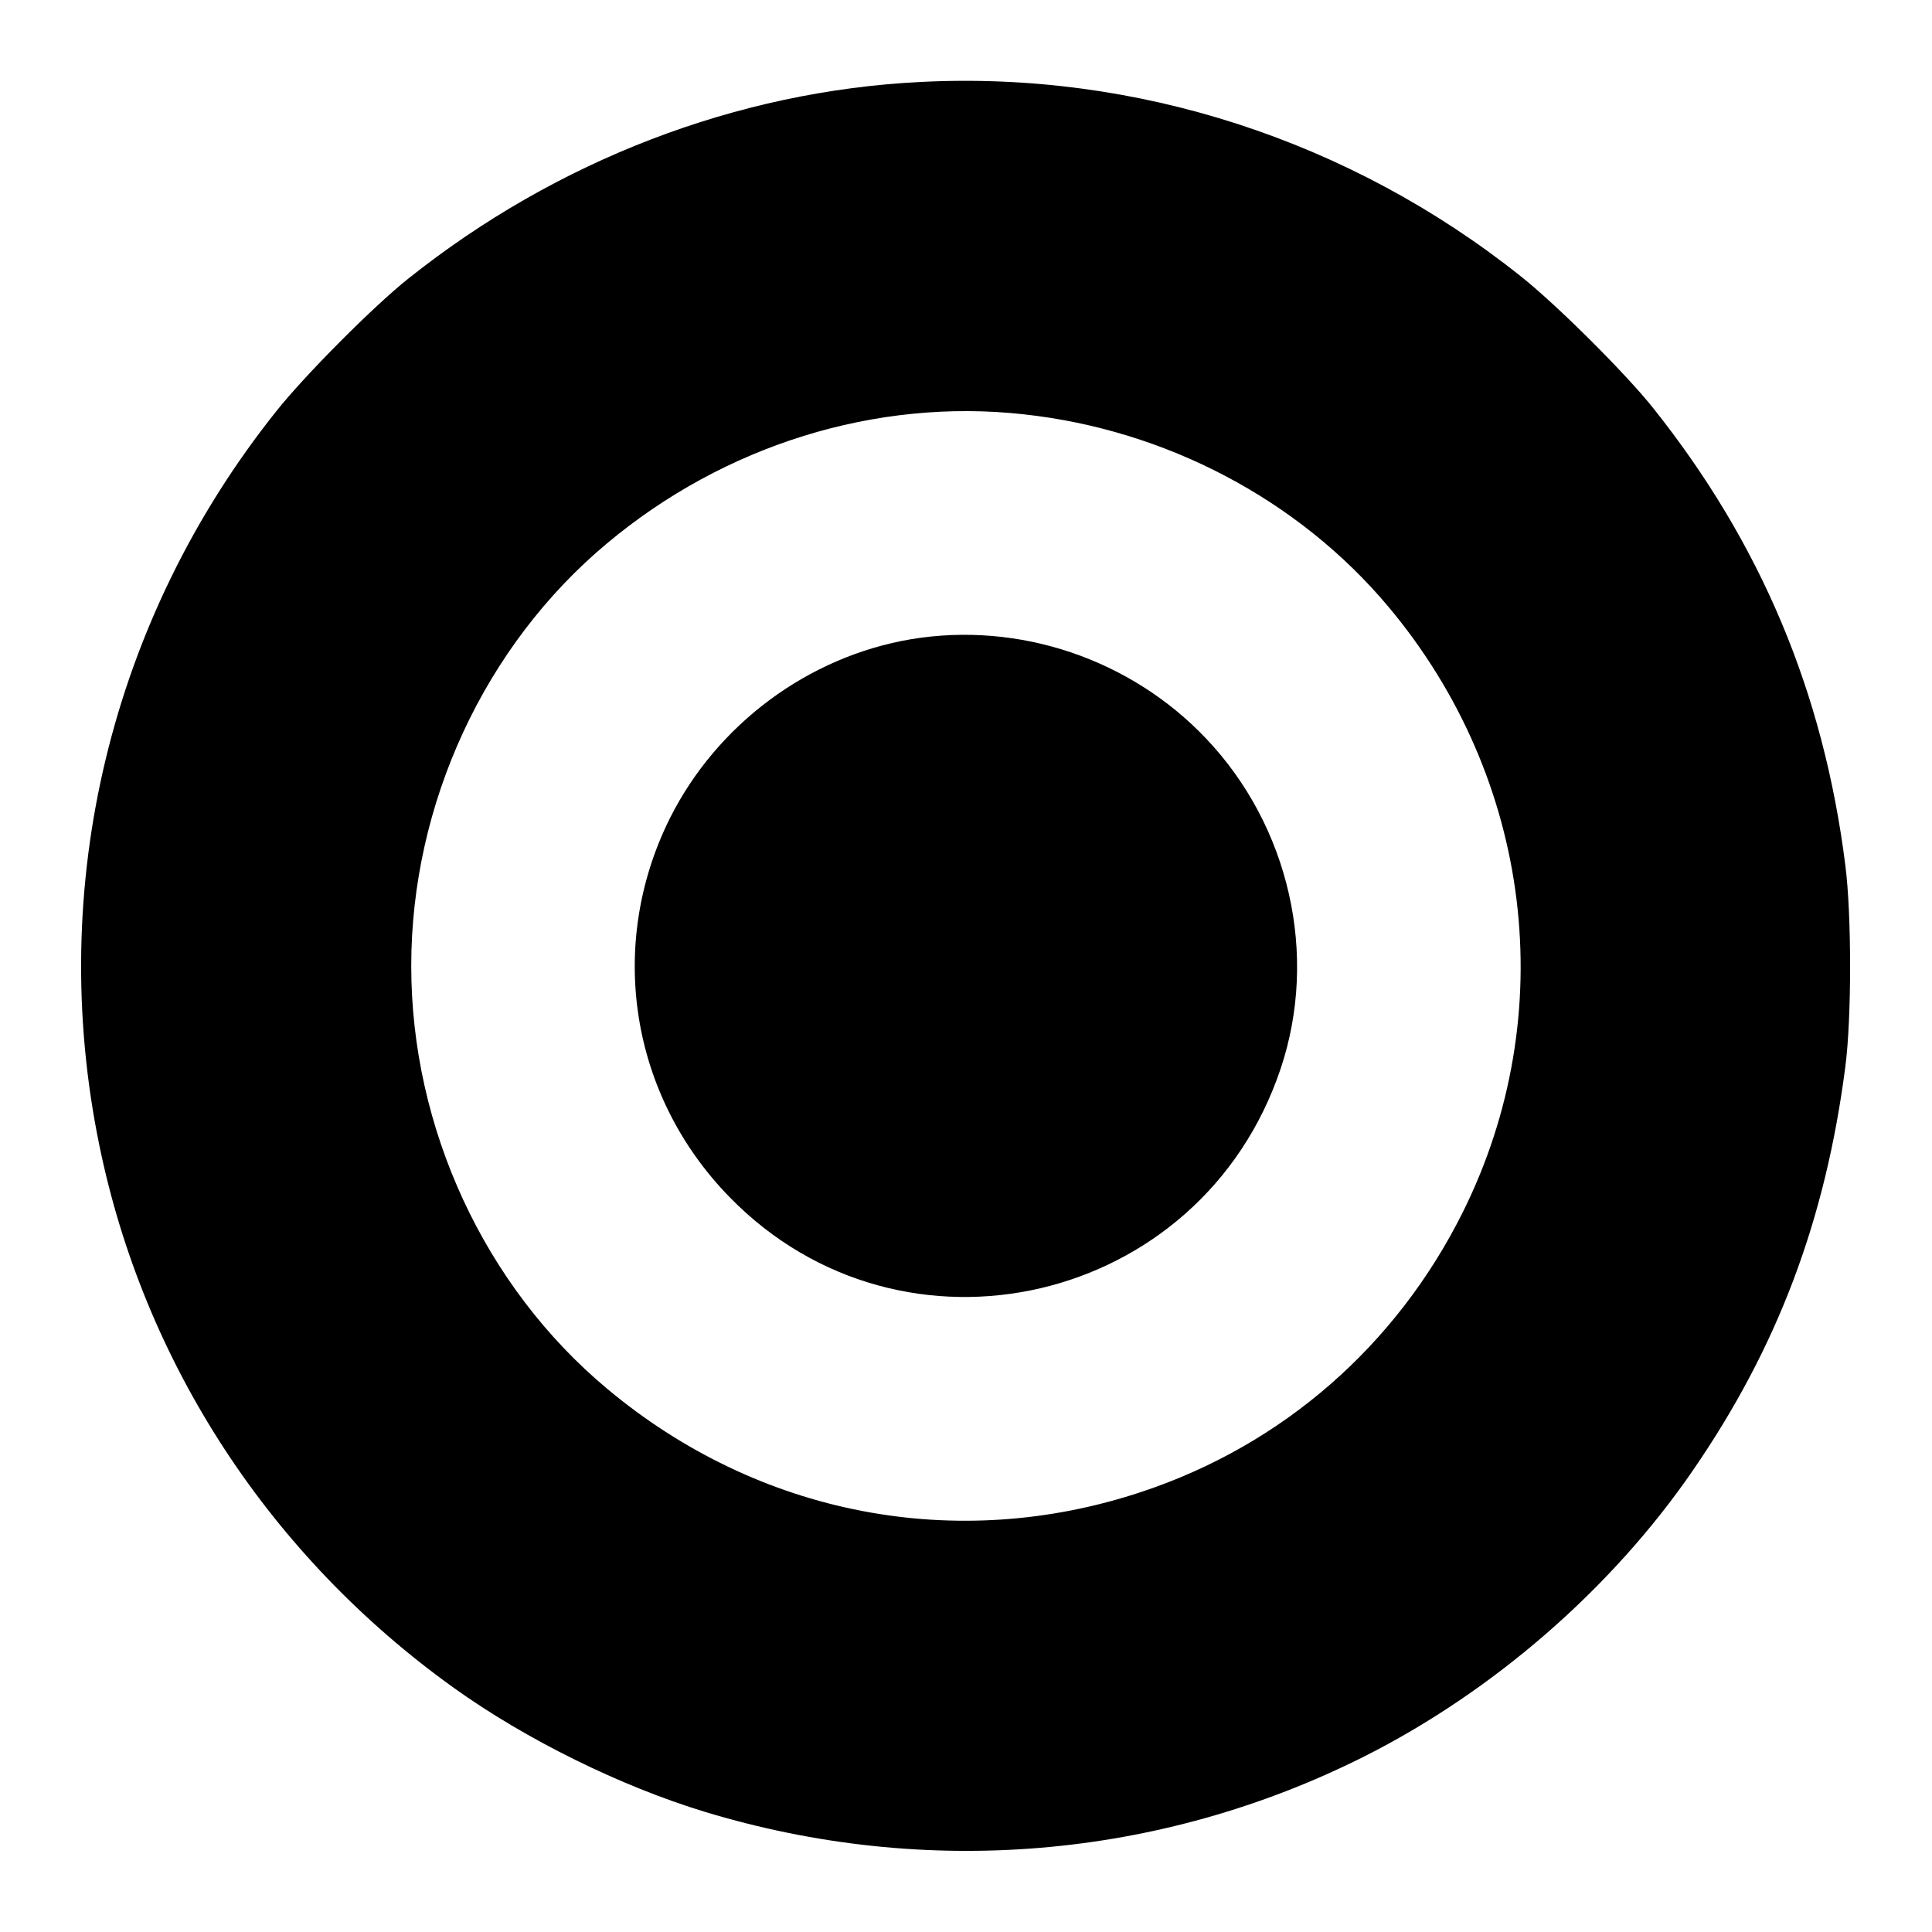 <?xml version="1.0" standalone="no"?>
<!DOCTYPE svg PUBLIC "-//W3C//DTD SVG 20010904//EN"
 "http://www.w3.org/TR/2001/REC-SVG-20010904/DTD/svg10.dtd">
<svg version="1.0" xmlns="http://www.w3.org/2000/svg"
 width="700pt" height="700pt" viewBox="0 0 700 700"
 preserveAspectRatio="xMidYMid meet">
<g transform="translate(0,700) scale(0.1,-0.1)"
fill="#000000" stroke="none">
<path d="M3335 6703 c-665 -33 -1318 -284 -1855 -712 -125 -99 -375 -350 -479
-481 -600 -752 -834 -1721 -641 -2660 162 -790 619 -1489 1285 -1966 261 -187
604 -356 910 -449 799 -242 1646 -171 2386 200 469 236 897 608 1191 1035 308
447 482 908 554 1465 23 176 23 551 0 730 -79 627 -306 1166 -695 1655 -100
126 -351 376 -481 479 -619 493 -1393 744 -2175 704z m373 -1204 c517 -56 998
-310 1323 -698 521 -622 626 -1476 269 -2193 -241 -484 -654 -844 -1163 -1013
-672 -224 -1390 -85 -1938 374 -444 371 -709 944 -709 1531 0 587 265 1160
709 1531 425 356 974 527 1509 468z"/>
<path d="M3301 4684 c-373 -63 -703 -308 -874 -649 -229 -460 -144 -1004 217
-1373 628 -643 1709 -391 1996 466 138 411 32 878 -270 1196 -274 289 -679
425 -1069 360z"/>
</g>
</svg>

